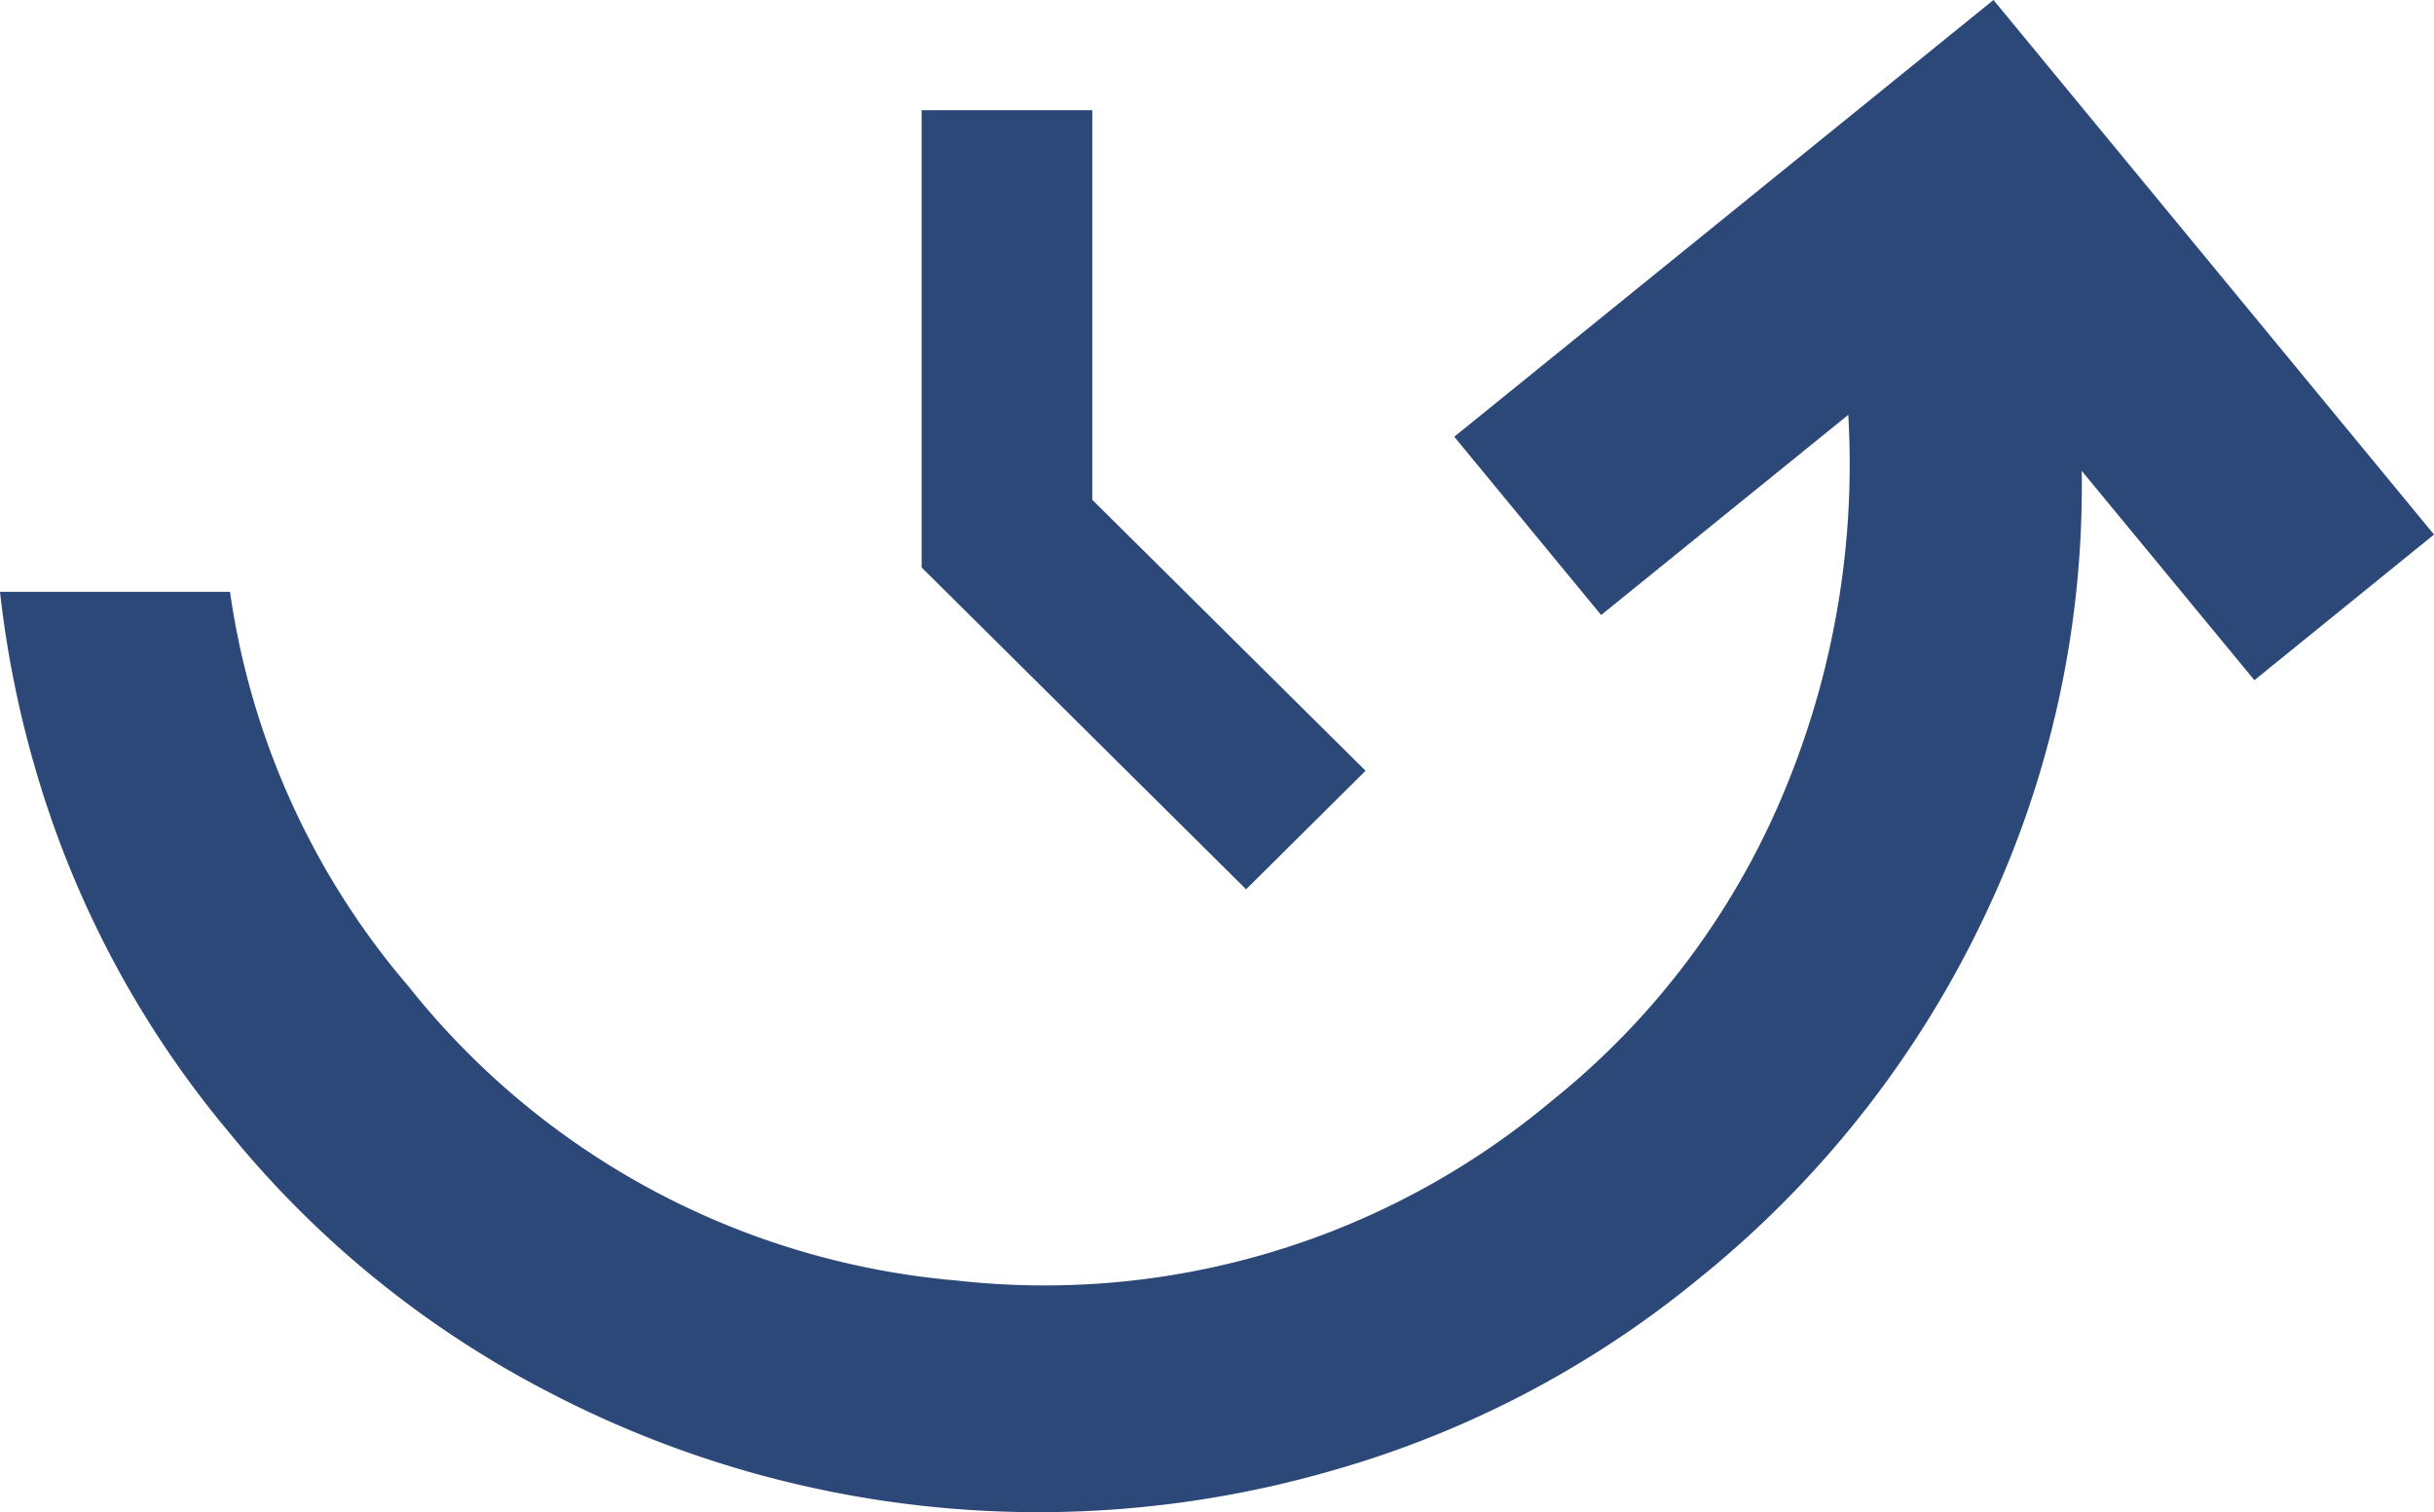<svg xmlns="http://www.w3.org/2000/svg" xmlns:xlink="http://www.w3.org/1999/xlink" width="105.699" height="65.662" viewBox="0 0 105.699 65.662"><defs><clipPath id="a"><rect width="105.699" height="65.661" fill="none"/></clipPath></defs><g clip-path="url(#a)"><path d="M9.988,25.7a33.628,33.628,0,0,0,7.758,17.144A34.134,34.134,0,0,0,41.519,55.607a34.269,34.269,0,0,0,25.867-7.8,33.8,33.8,0,0,0,10.039-13.3,36.921,36.921,0,0,0,2.838-16.491L69.532,26.709l-6.379-7.742L86.569,0,105.7,23.215l-7.8,6.324L90.4,20.447a43.372,43.372,0,0,1-4.256,19.417A44.774,44.774,0,0,1,73.76,55.539a44,44,0,0,1-15.981,8.344A45.965,45.965,0,0,1,23.915,60.5,43.81,43.81,0,0,1,9.937,49.164a43.364,43.364,0,0,1-8.422-15.85A45.32,45.32,0,0,1,0,25.7" transform="translate(0 -0.001)" fill="#2c4878"/><path d="M21.143,34.683,7.052,20.707V.851h7.412V17.77L26.331,29.535Z" transform="translate(32.97 3.936)" fill="#2c4878"/></g></svg>